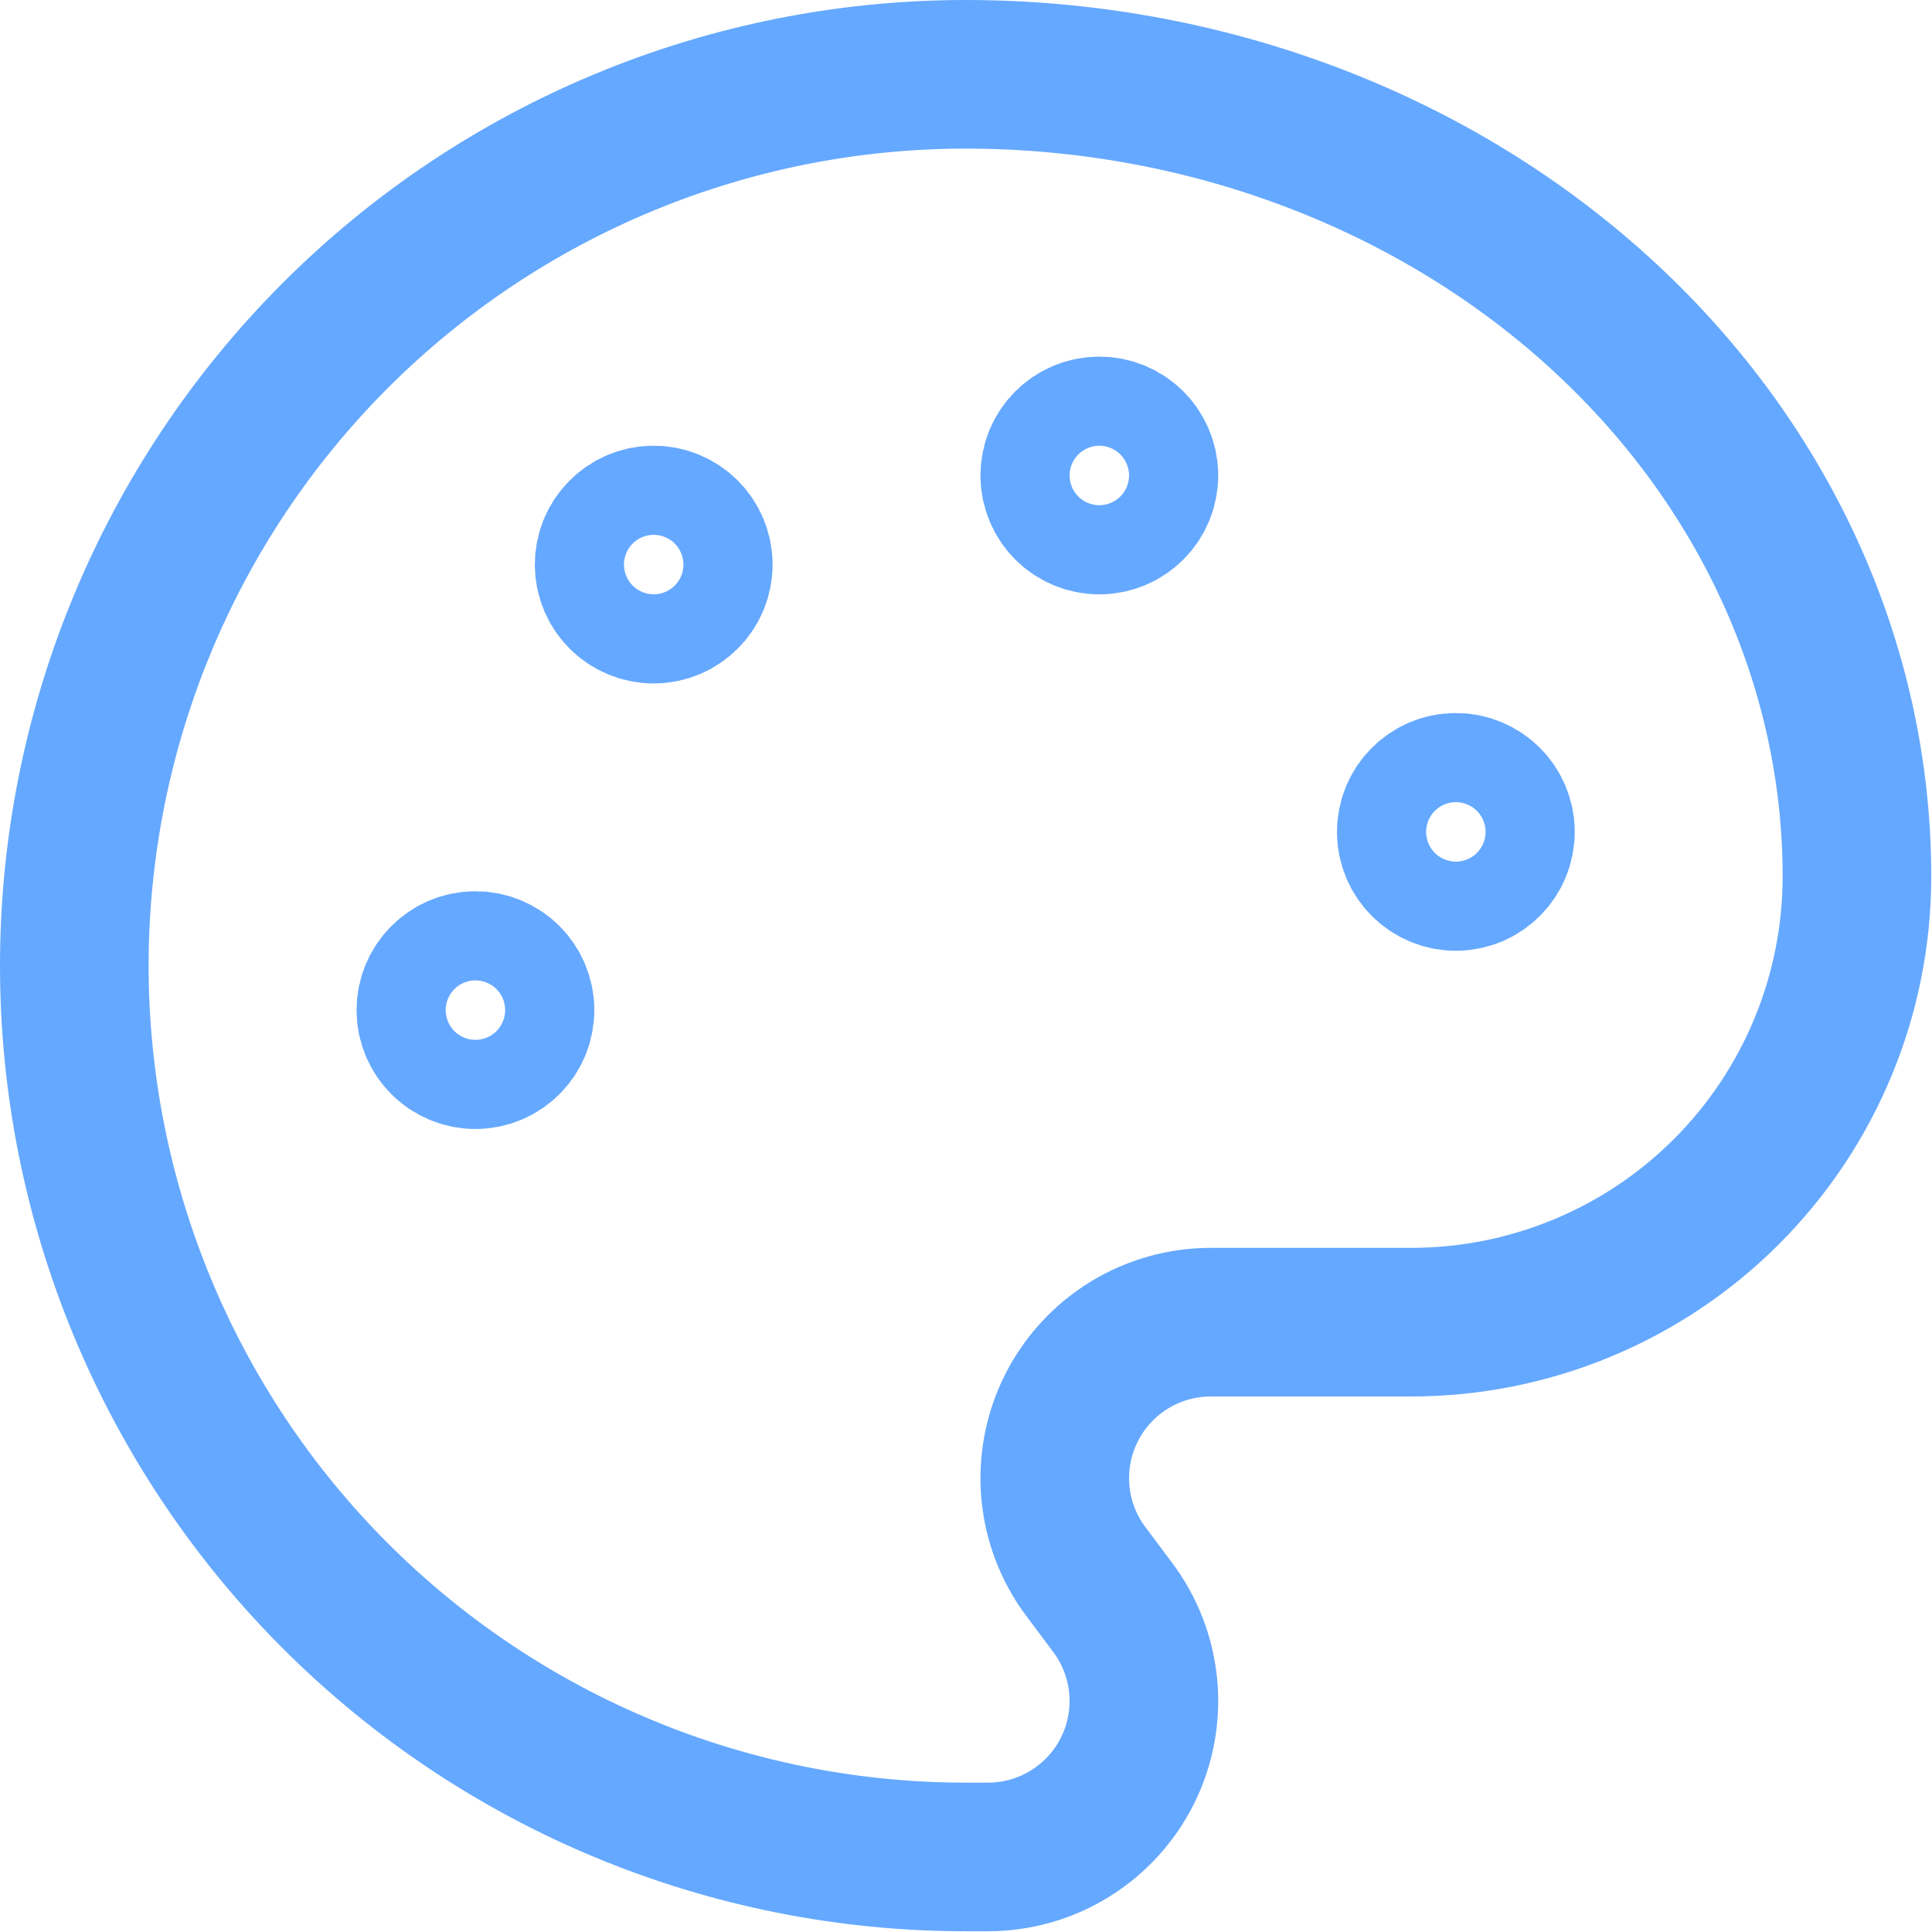 <svg width="52" height="52" viewBox="0 0 52 52" fill="none" xmlns="http://www.w3.org/2000/svg">
<path d="M25.99 49.98C19.628 49.98 13.526 47.453 9.027 42.954C4.528 38.455 2 32.353 2 25.99C2 19.628 4.528 13.526 9.027 9.027C13.526 4.528 19.628 2 25.99 2C32.353 2 38.455 4.275 42.954 8.324C47.453 12.373 49.98 17.865 49.98 23.591C49.98 26.772 48.717 29.823 46.467 32.073C44.218 34.322 41.166 35.586 37.985 35.586H32.587C31.808 35.586 31.044 35.803 30.38 36.213C29.717 36.623 29.181 37.21 28.832 37.907C28.484 38.604 28.336 39.385 28.406 40.161C28.476 40.938 28.761 41.68 29.229 42.303L29.948 43.263C30.416 43.887 30.701 44.629 30.771 45.405C30.841 46.181 30.694 46.962 30.345 47.66C29.996 48.357 29.46 48.943 28.797 49.353C28.134 49.763 27.37 49.98 26.59 49.98H25.99Z" stroke="#65A8FF" stroke-width="4" stroke-linecap="round" stroke-linejoin="round"/>
<path d="M29.588 13.997C30.251 13.997 30.788 13.46 30.788 12.797C30.788 12.135 30.251 11.598 29.588 11.598C28.926 11.598 28.389 12.135 28.389 12.797C28.389 13.46 28.926 13.997 29.588 13.997Z" stroke="#65A8FF" stroke-width="4" stroke-linecap="round" stroke-linejoin="round"/>
<path d="M39.185 23.59C39.847 23.59 40.384 23.053 40.384 22.391C40.384 21.728 39.847 21.191 39.185 21.191C38.522 21.191 37.985 21.728 37.985 22.391C37.985 23.053 38.522 23.59 39.185 23.59Z" stroke="#65A8FF" stroke-width="4" stroke-linecap="round" stroke-linejoin="round"/>
<path d="M12.796 28.387C13.459 28.387 13.996 27.85 13.996 27.188C13.996 26.525 13.459 25.988 12.796 25.988C12.134 25.988 11.597 26.525 11.597 27.188C11.597 27.85 12.134 28.387 12.796 28.387Z" stroke="#65A8FF" stroke-width="4" stroke-linecap="round" stroke-linejoin="round"/>
<path d="M17.594 16.395C18.256 16.395 18.794 15.858 18.794 15.196C18.794 14.533 18.256 13.996 17.594 13.996C16.932 13.996 16.395 14.533 16.395 15.196C16.395 15.858 16.932 16.395 17.594 16.395Z" stroke="#65A8FF" stroke-width="4" stroke-linecap="round" stroke-linejoin="round"/>
</svg>
